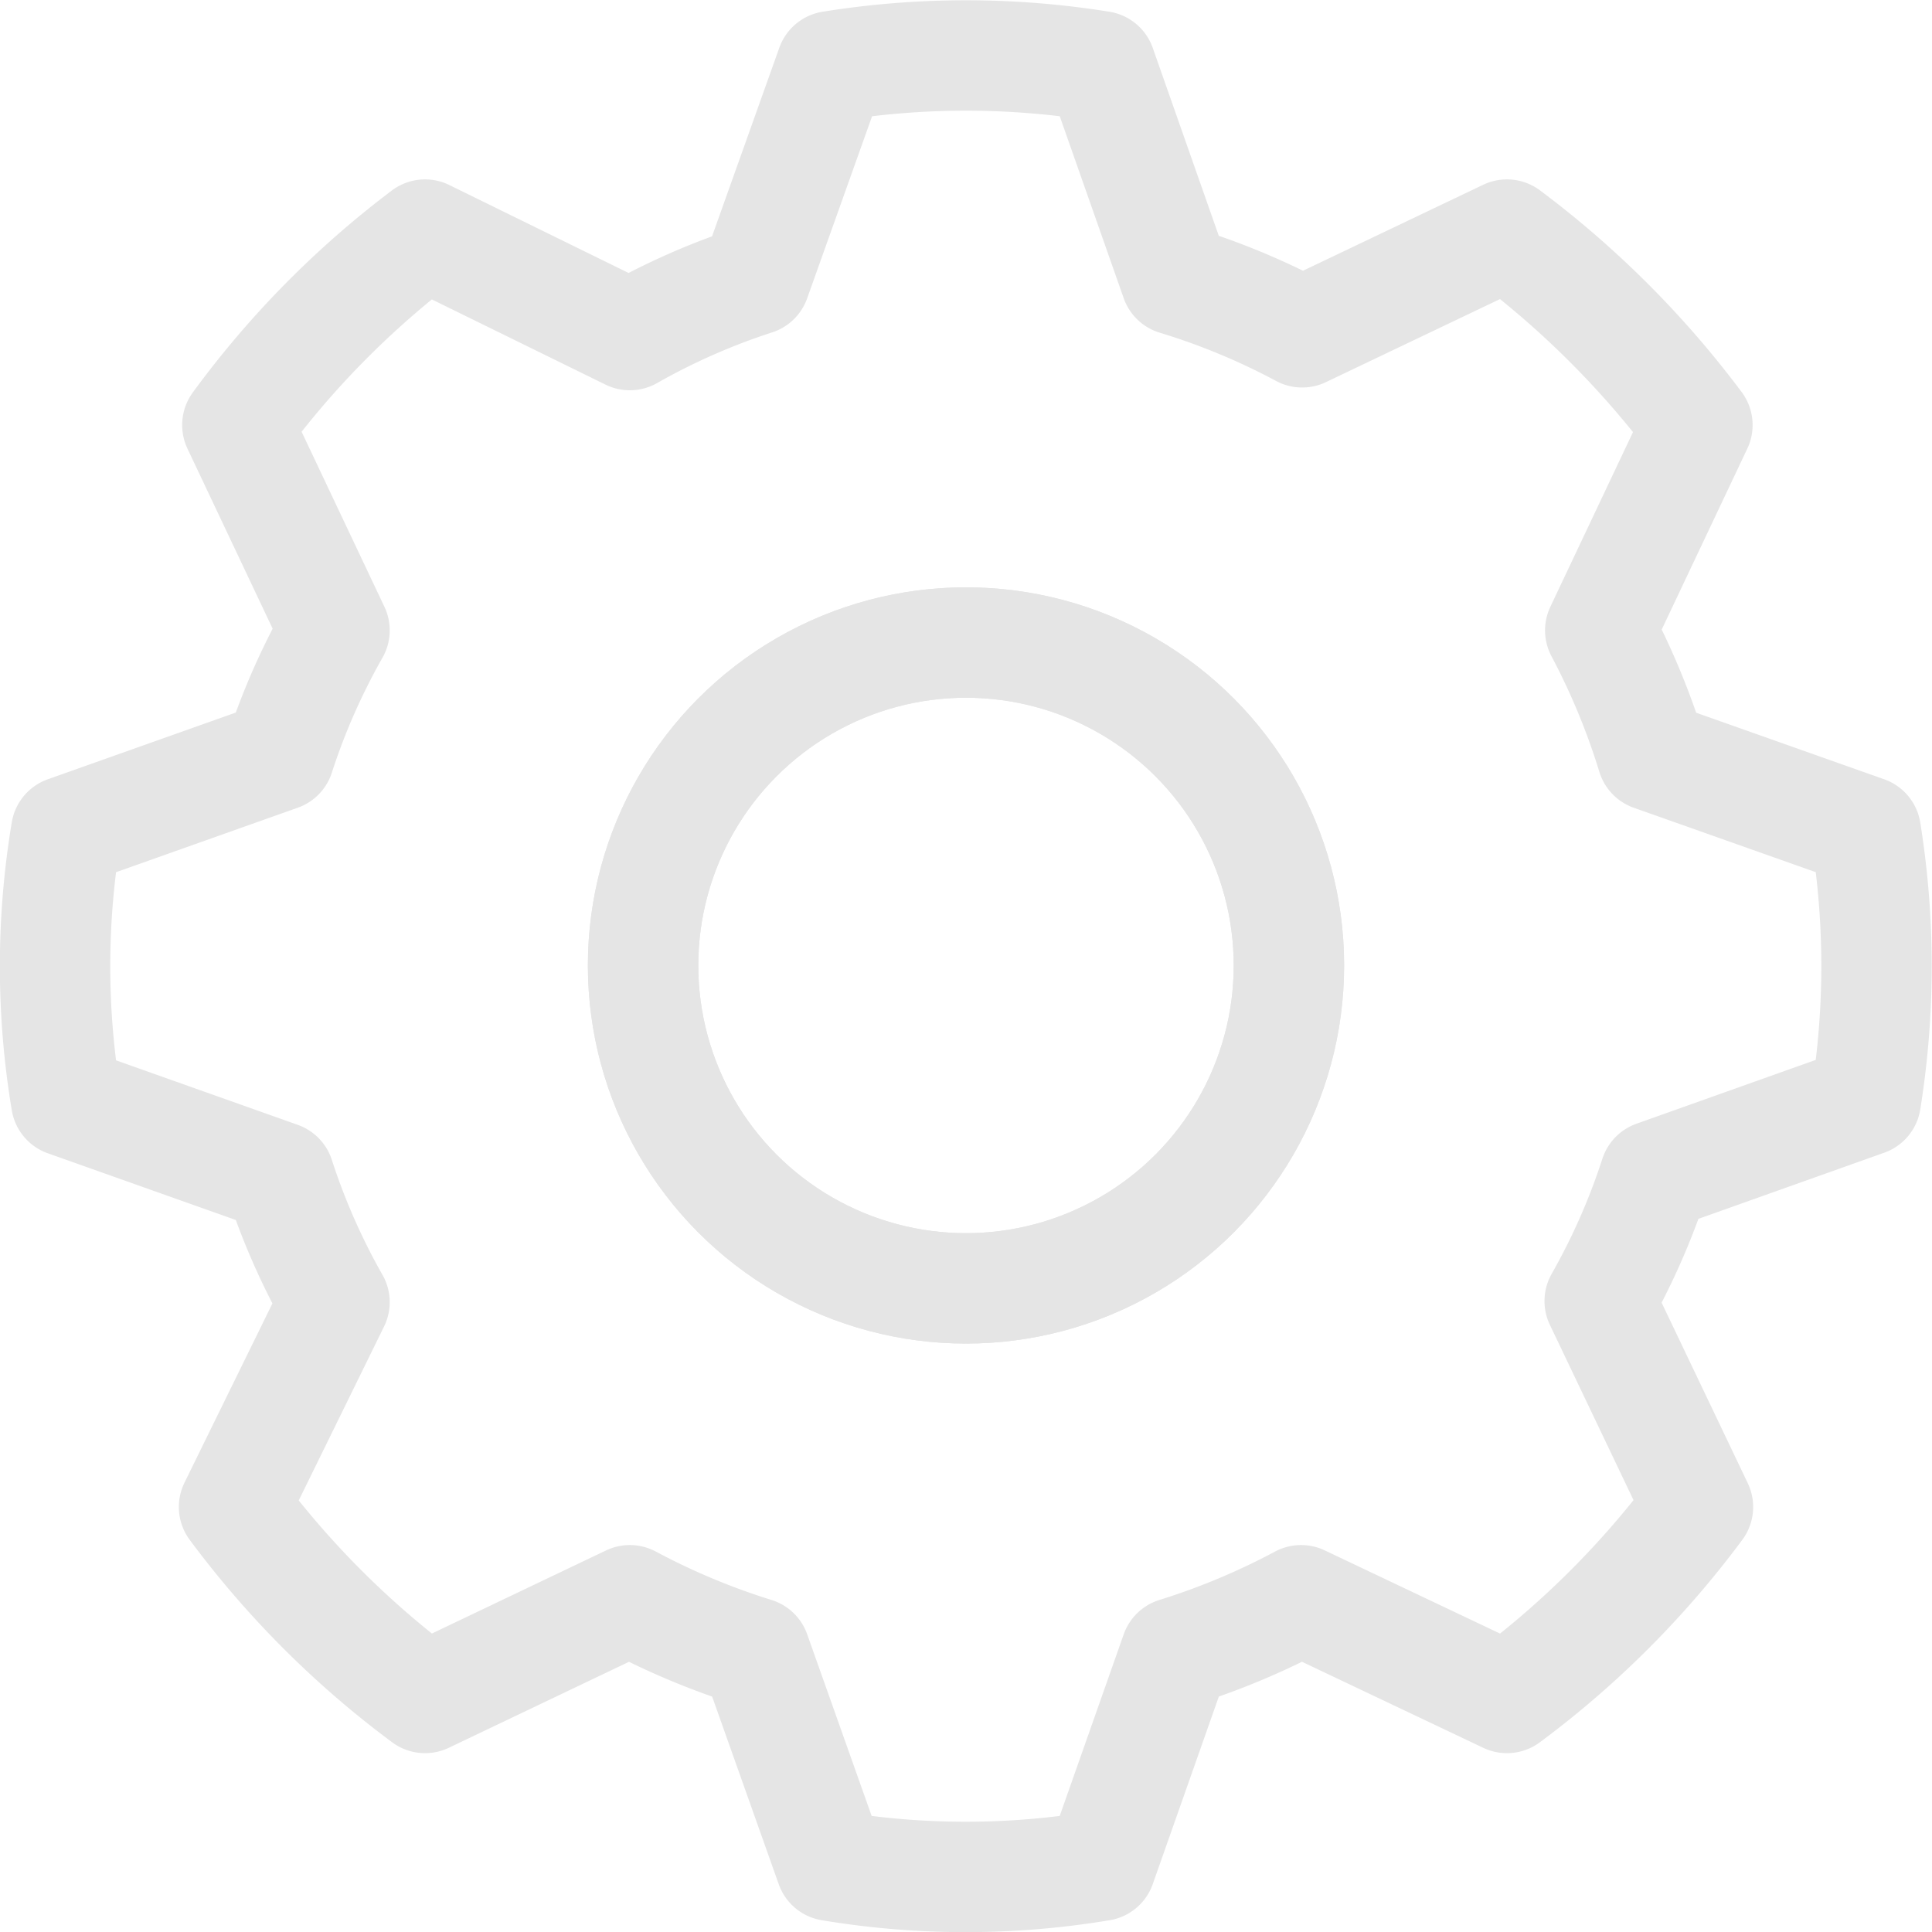 <svg id="Layer_3" data-name="Layer 3" xmlns="http://www.w3.org/2000/svg" viewBox="0 0 35 35"><defs><style>.cls-1{fill:none;stroke:#e5e5e5;stroke-linejoin:round;stroke-width:2px;}</style></defs><g id="Group_330" data-name="Group 330"><circle id="Ellipse_33" data-name="Ellipse 33" class="cls-1" cx="17.5" cy="17.49" r="5.85"/><circle id="Ellipse_34" data-name="Ellipse 34" class="cls-1" cx="17.5" cy="17.49" r="5.85"/><path id="Path_126" data-name="Path 126" class="cls-1" d="M36.5,21.37a15.36,15.36,0,0,0,0-4.88l-3.87-1.37a12.92,12.92,0,0,0-.94-2.27l1.76-3.72A17.09,17.09,0,0,0,30,5.68L26.29,7.45A12.62,12.62,0,0,0,24,6.5L22.64,2.63a15.36,15.36,0,0,0-4.88,0L16.38,6.5a12.23,12.23,0,0,0-2.27,1L10.4,5.68A16.59,16.59,0,0,0,7,9.13l1.76,3.72a12.23,12.23,0,0,0-1,2.27L3.9,16.49a14.86,14.86,0,0,0,0,4.89l3.86,1.37a12.23,12.23,0,0,0,1,2.27L6.94,28.73a16.69,16.69,0,0,0,3.46,3.46l3.71-1.77a13,13,0,0,0,2.27.95l1.37,3.86a14.86,14.86,0,0,0,4.89,0L24,31.37a13,13,0,0,0,2.27-.95L30,32.19a16.69,16.69,0,0,0,3.46-3.46L31.68,25a12.23,12.23,0,0,0,1-2.27Z" transform="translate(-2.7 -1.43)"/></g></svg>
